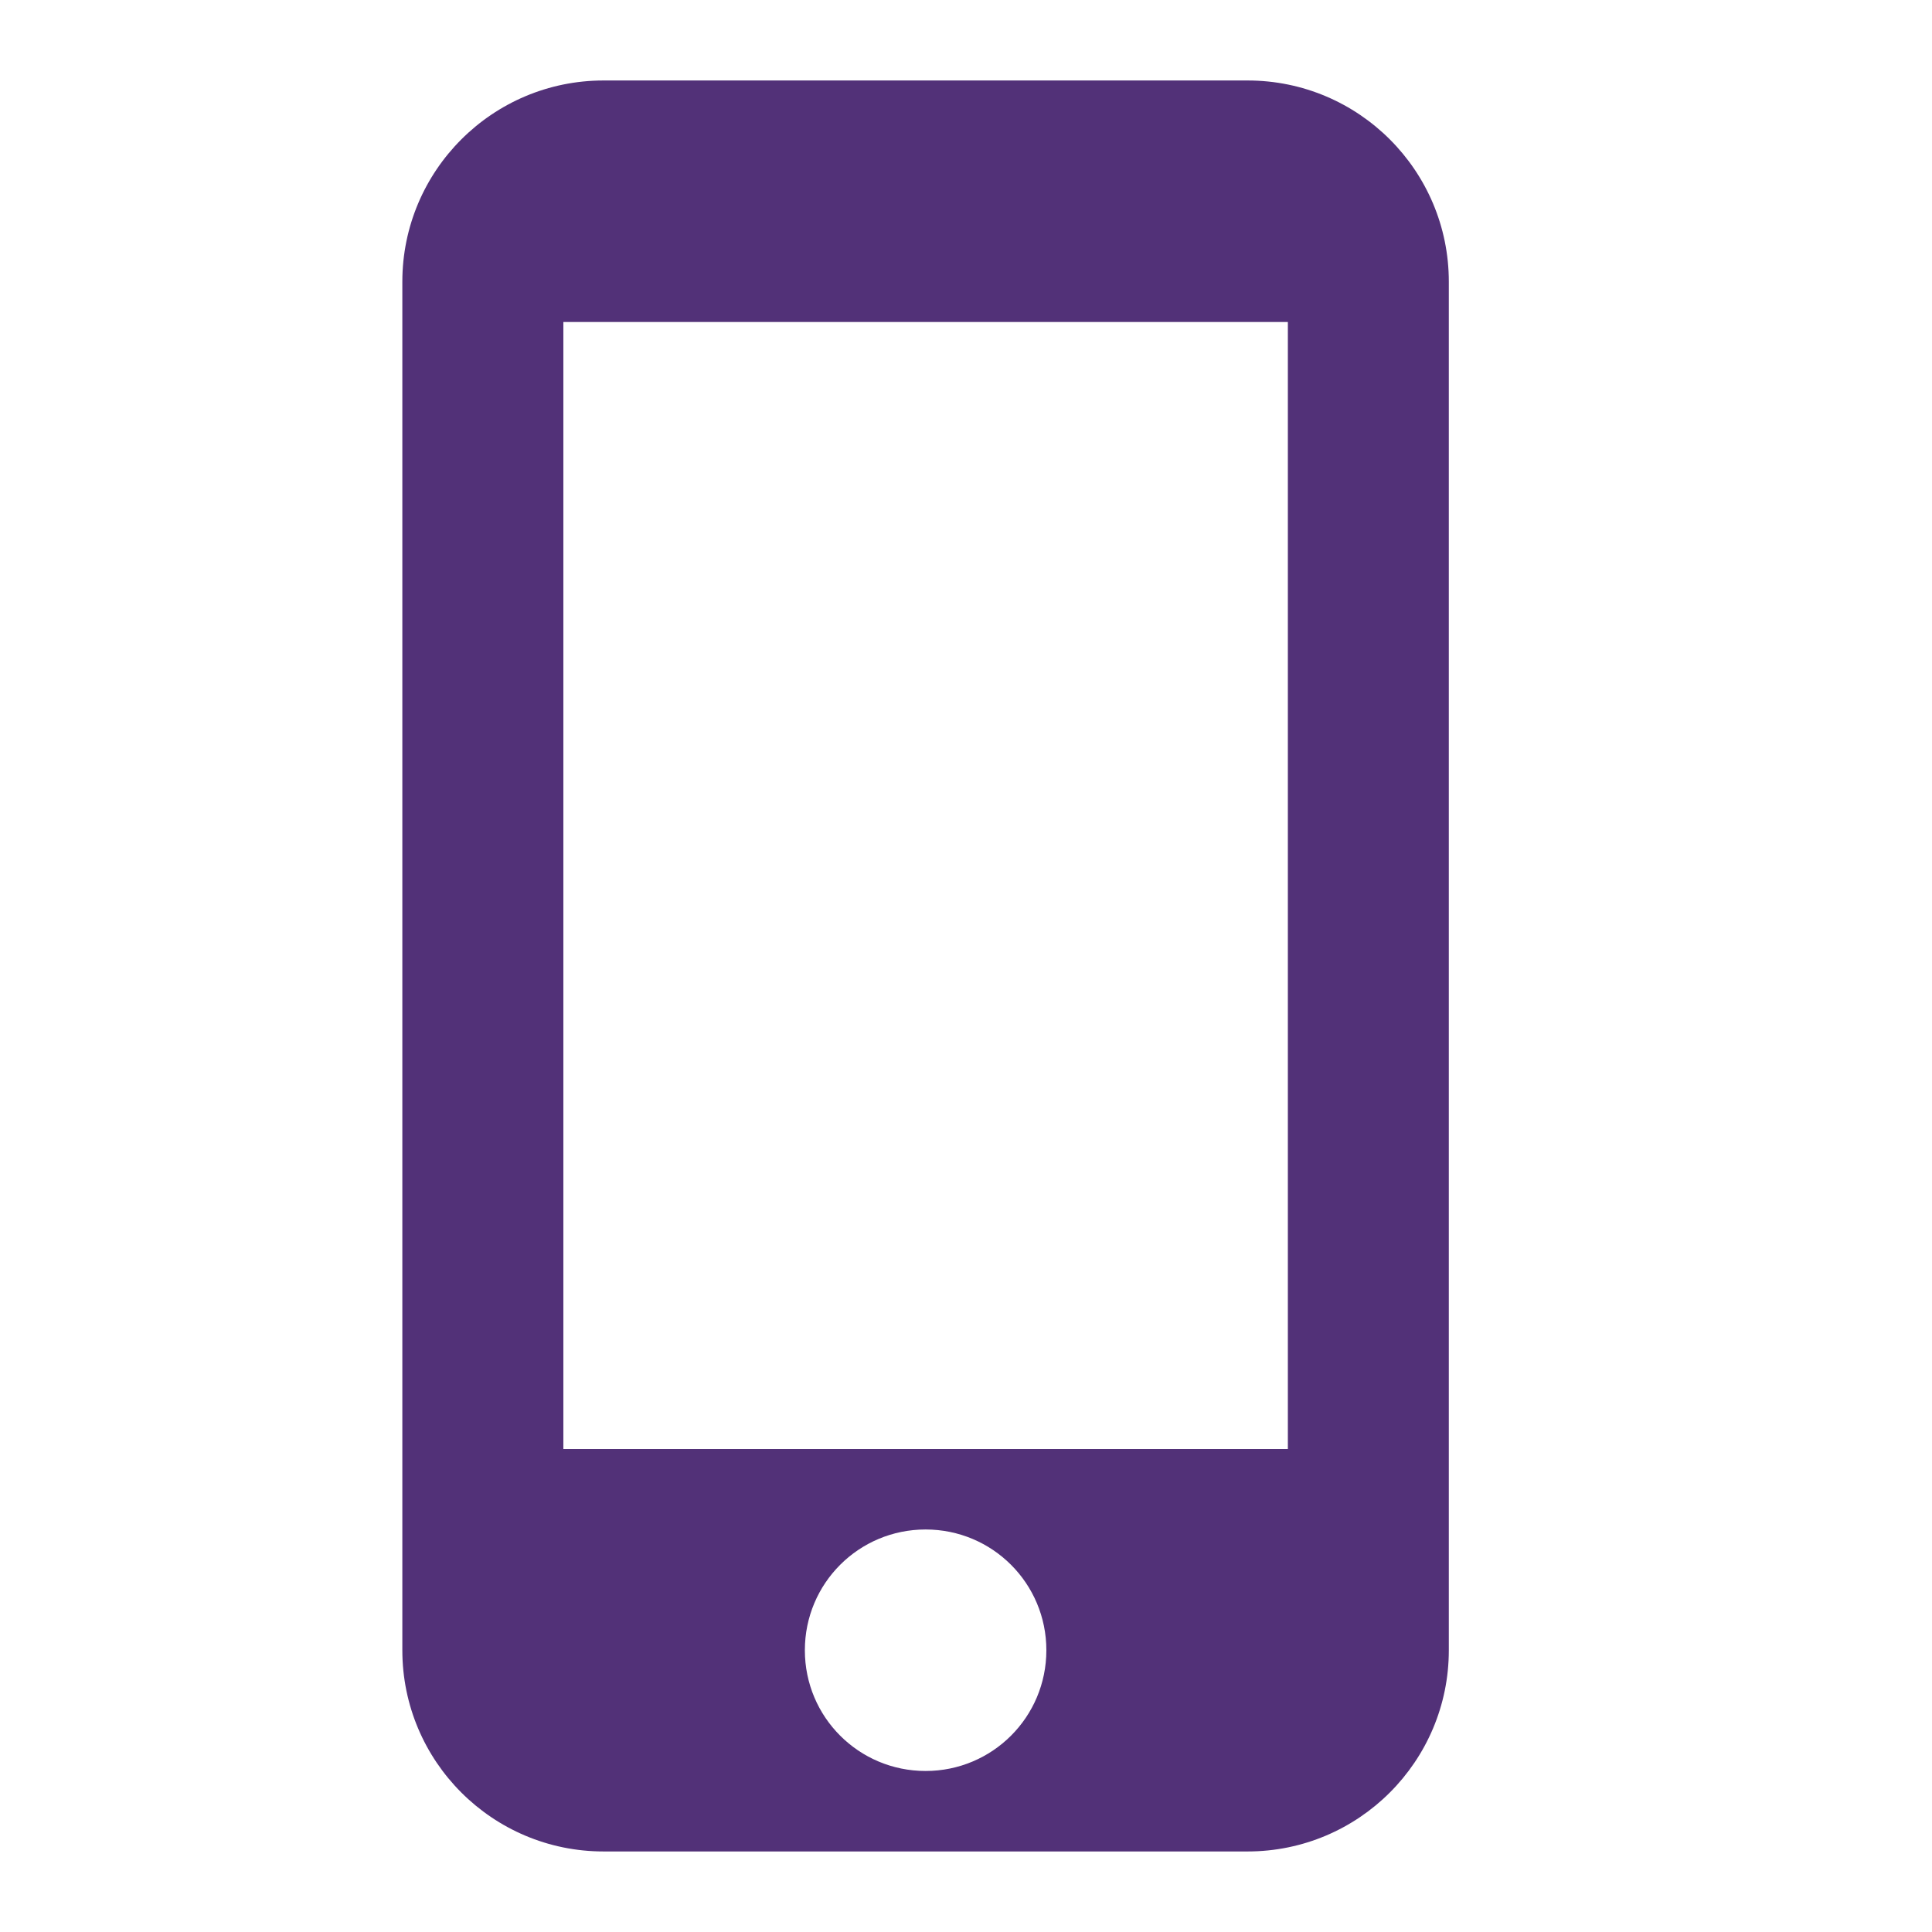 <svg width="32" height="32" viewBox="0 0 32 32" fill="none" xmlns="http://www.w3.org/2000/svg">
<path d="M20.664 1.333H9.997C8.157 1.333 6.664 2.826 6.664 4.666V27.333C6.664 29.173 8.157 30.666 9.997 30.666H20.664C22.504 30.666 23.997 29.173 23.997 27.333V4.666C23.997 2.826 22.504 1.333 20.664 1.333ZM15.331 29.333C14.224 29.333 13.331 28.44 13.331 27.333C13.331 26.226 14.224 25.333 15.331 25.333C16.437 25.333 17.331 26.226 17.331 27.333C17.331 28.44 16.437 29.333 15.331 29.333ZM21.331 24H9.331V5.333H21.331V24Z" fill="#523178"/>
</svg>
